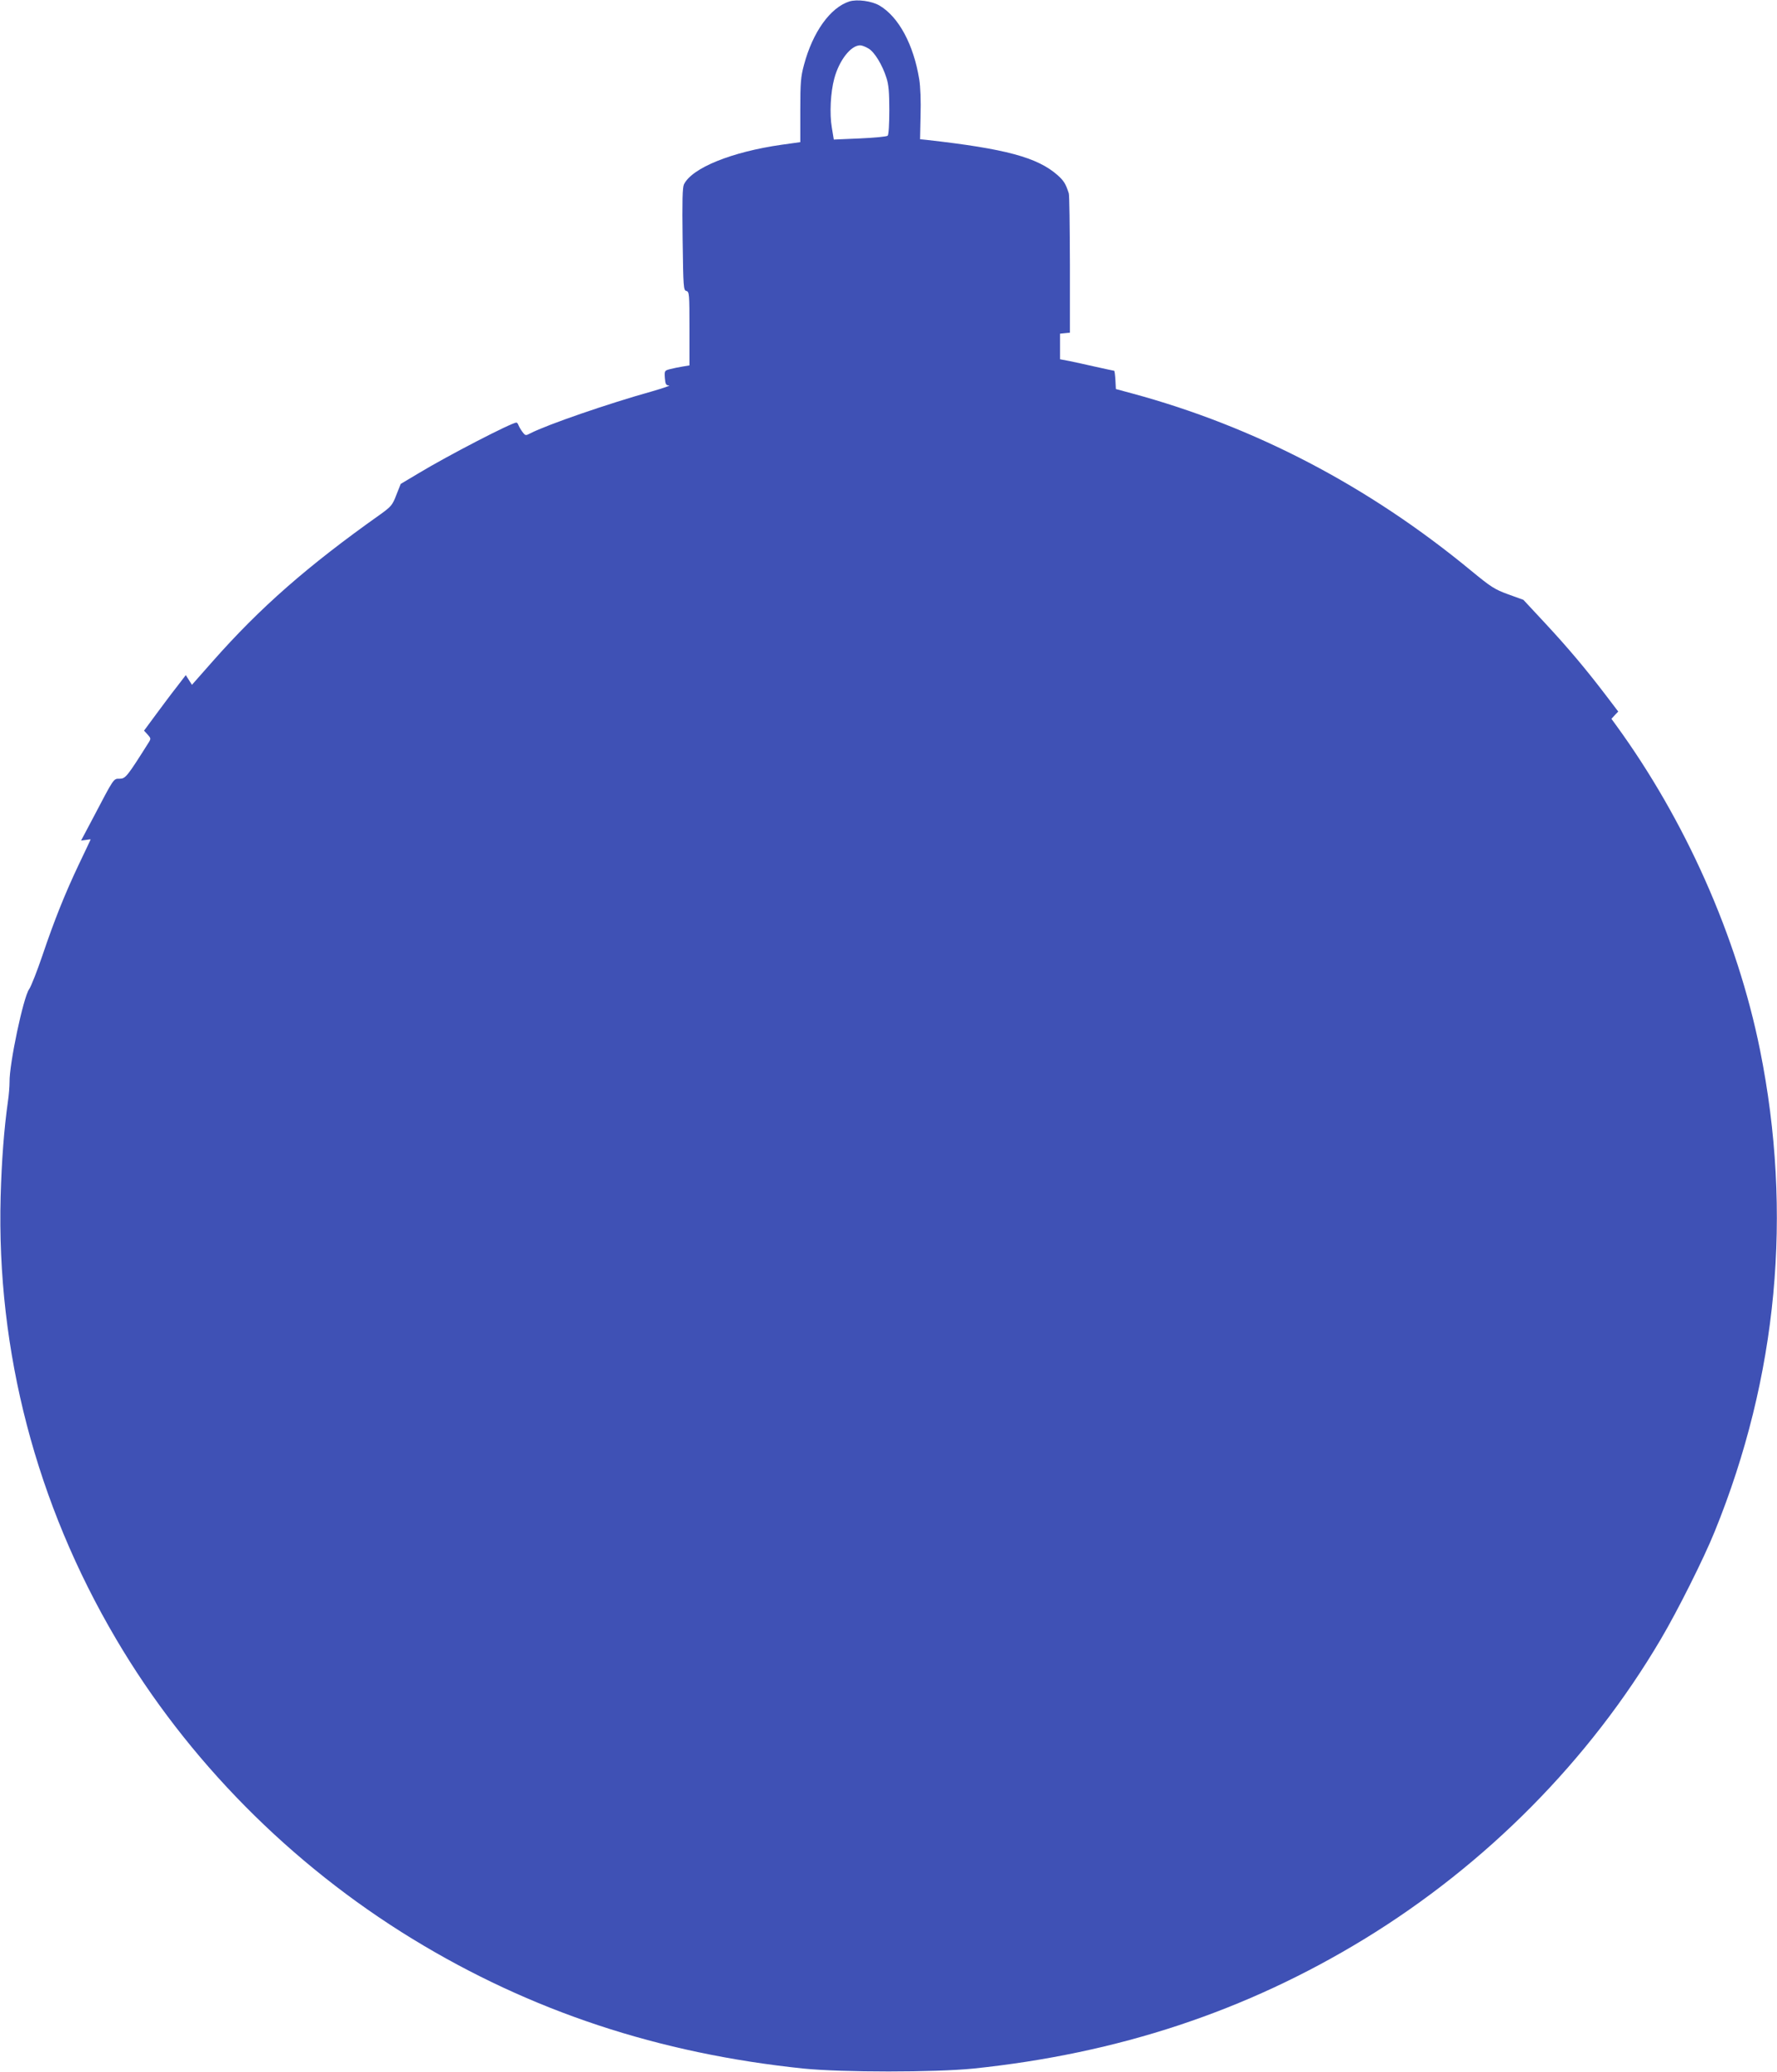 <?xml version="1.0" standalone="no"?>
<!DOCTYPE svg PUBLIC "-//W3C//DTD SVG 20010904//EN"
 "http://www.w3.org/TR/2001/REC-SVG-20010904/DTD/svg10.dtd">
<svg version="1.0" xmlns="http://www.w3.org/2000/svg"
 width="1098pt" height="1280pt" viewBox="0 0 1098 1280"
 preserveAspectRatio="xMidYMid meet">
<g transform="translate(0,1280) scale(0.1,-0.1)"
fill="#3f51b5" stroke="none">
<path d="M5248 12791 c-118 -38 -226 -189 -280 -391 -20 -74 -23 -109 -23
-281 l0 -197 -115 -16 c-309 -44 -554 -143 -604 -245 -9 -20 -11 -101 -8 -340
4 -297 5 -314 23 -318 18 -5 19 -18 19 -233 l0 -227 -42 -7 c-24 -4 -59 -11
-78 -16 -34 -9 -35 -10 -32 -55 3 -38 7 -45 26 -46 11 0 -35 -16 -104 -36
-269 -75 -649 -206 -752 -259 -30 -16 -32 -15 -49 7 -10 13 -21 32 -25 42 -3
9 -9 17 -13 17 -29 0 -424 -204 -606 -314 l-109 -65 -27 -68 c-24 -63 -32 -72
-100 -121 -449 -318 -742 -575 -1035 -907 l-128 -145 -19 30 -19 30 -56 -73
c-31 -39 -89 -117 -129 -171 l-73 -99 22 -24 c20 -22 21 -26 8 -47 -135 -214
-144 -225 -180 -226 -40 0 -33 9 -166 -244 l-73 -138 30 4 c16 3 29 4 29 3 0
-1 -31 -67 -69 -146 -89 -187 -155 -352 -229 -571 -33 -97 -70 -191 -82 -208
-36 -50 -123 -463 -121 -573 0 -27 -4 -81 -10 -120 -24 -170 -39 -368 -45
-587 -26 -957 220 -1898 714 -2735 440 -747 1078 -1391 1832 -1852 731 -446
1520 -707 2415 -800 239 -24 811 -24 1050 0 895 93 1684 354 2415 800 754 461
1392 1105 1832 1852 103 174 266 499 333 665 389 956 483 1966 280 2975 -141
699 -461 1418 -891 2008 l-27 37 21 23 21 22 -76 100 c-122 160 -231 290 -375
445 l-135 145 -94 34 c-85 31 -106 45 -229 146 -634 523 -1337 890 -2095 1095
l-100 27 -3 56 c-2 32 -5 57 -8 57 -3 0 -53 11 -112 24 -59 13 -133 30 -164
36 l-58 11 0 79 0 79 30 3 31 3 0 421 c-1 232 -3 430 -7 440 -19 59 -31 78
-69 112 -125 110 -321 163 -810 218 l-40 4 3 148 c3 85 -1 178 -8 222 -35 215
-127 386 -246 456 -48 28 -138 40 -186 25z m119 -291 c37 -22 85 -101 110
-180 14 -42 18 -90 18 -202 0 -85 -4 -151 -10 -156 -5 -6 -83 -13 -171 -17
l-162 -7 -12 73 c-15 87 -8 219 15 304 30 112 102 205 160 205 11 0 34 -9 52
-20z"/>
</g>
</svg>
